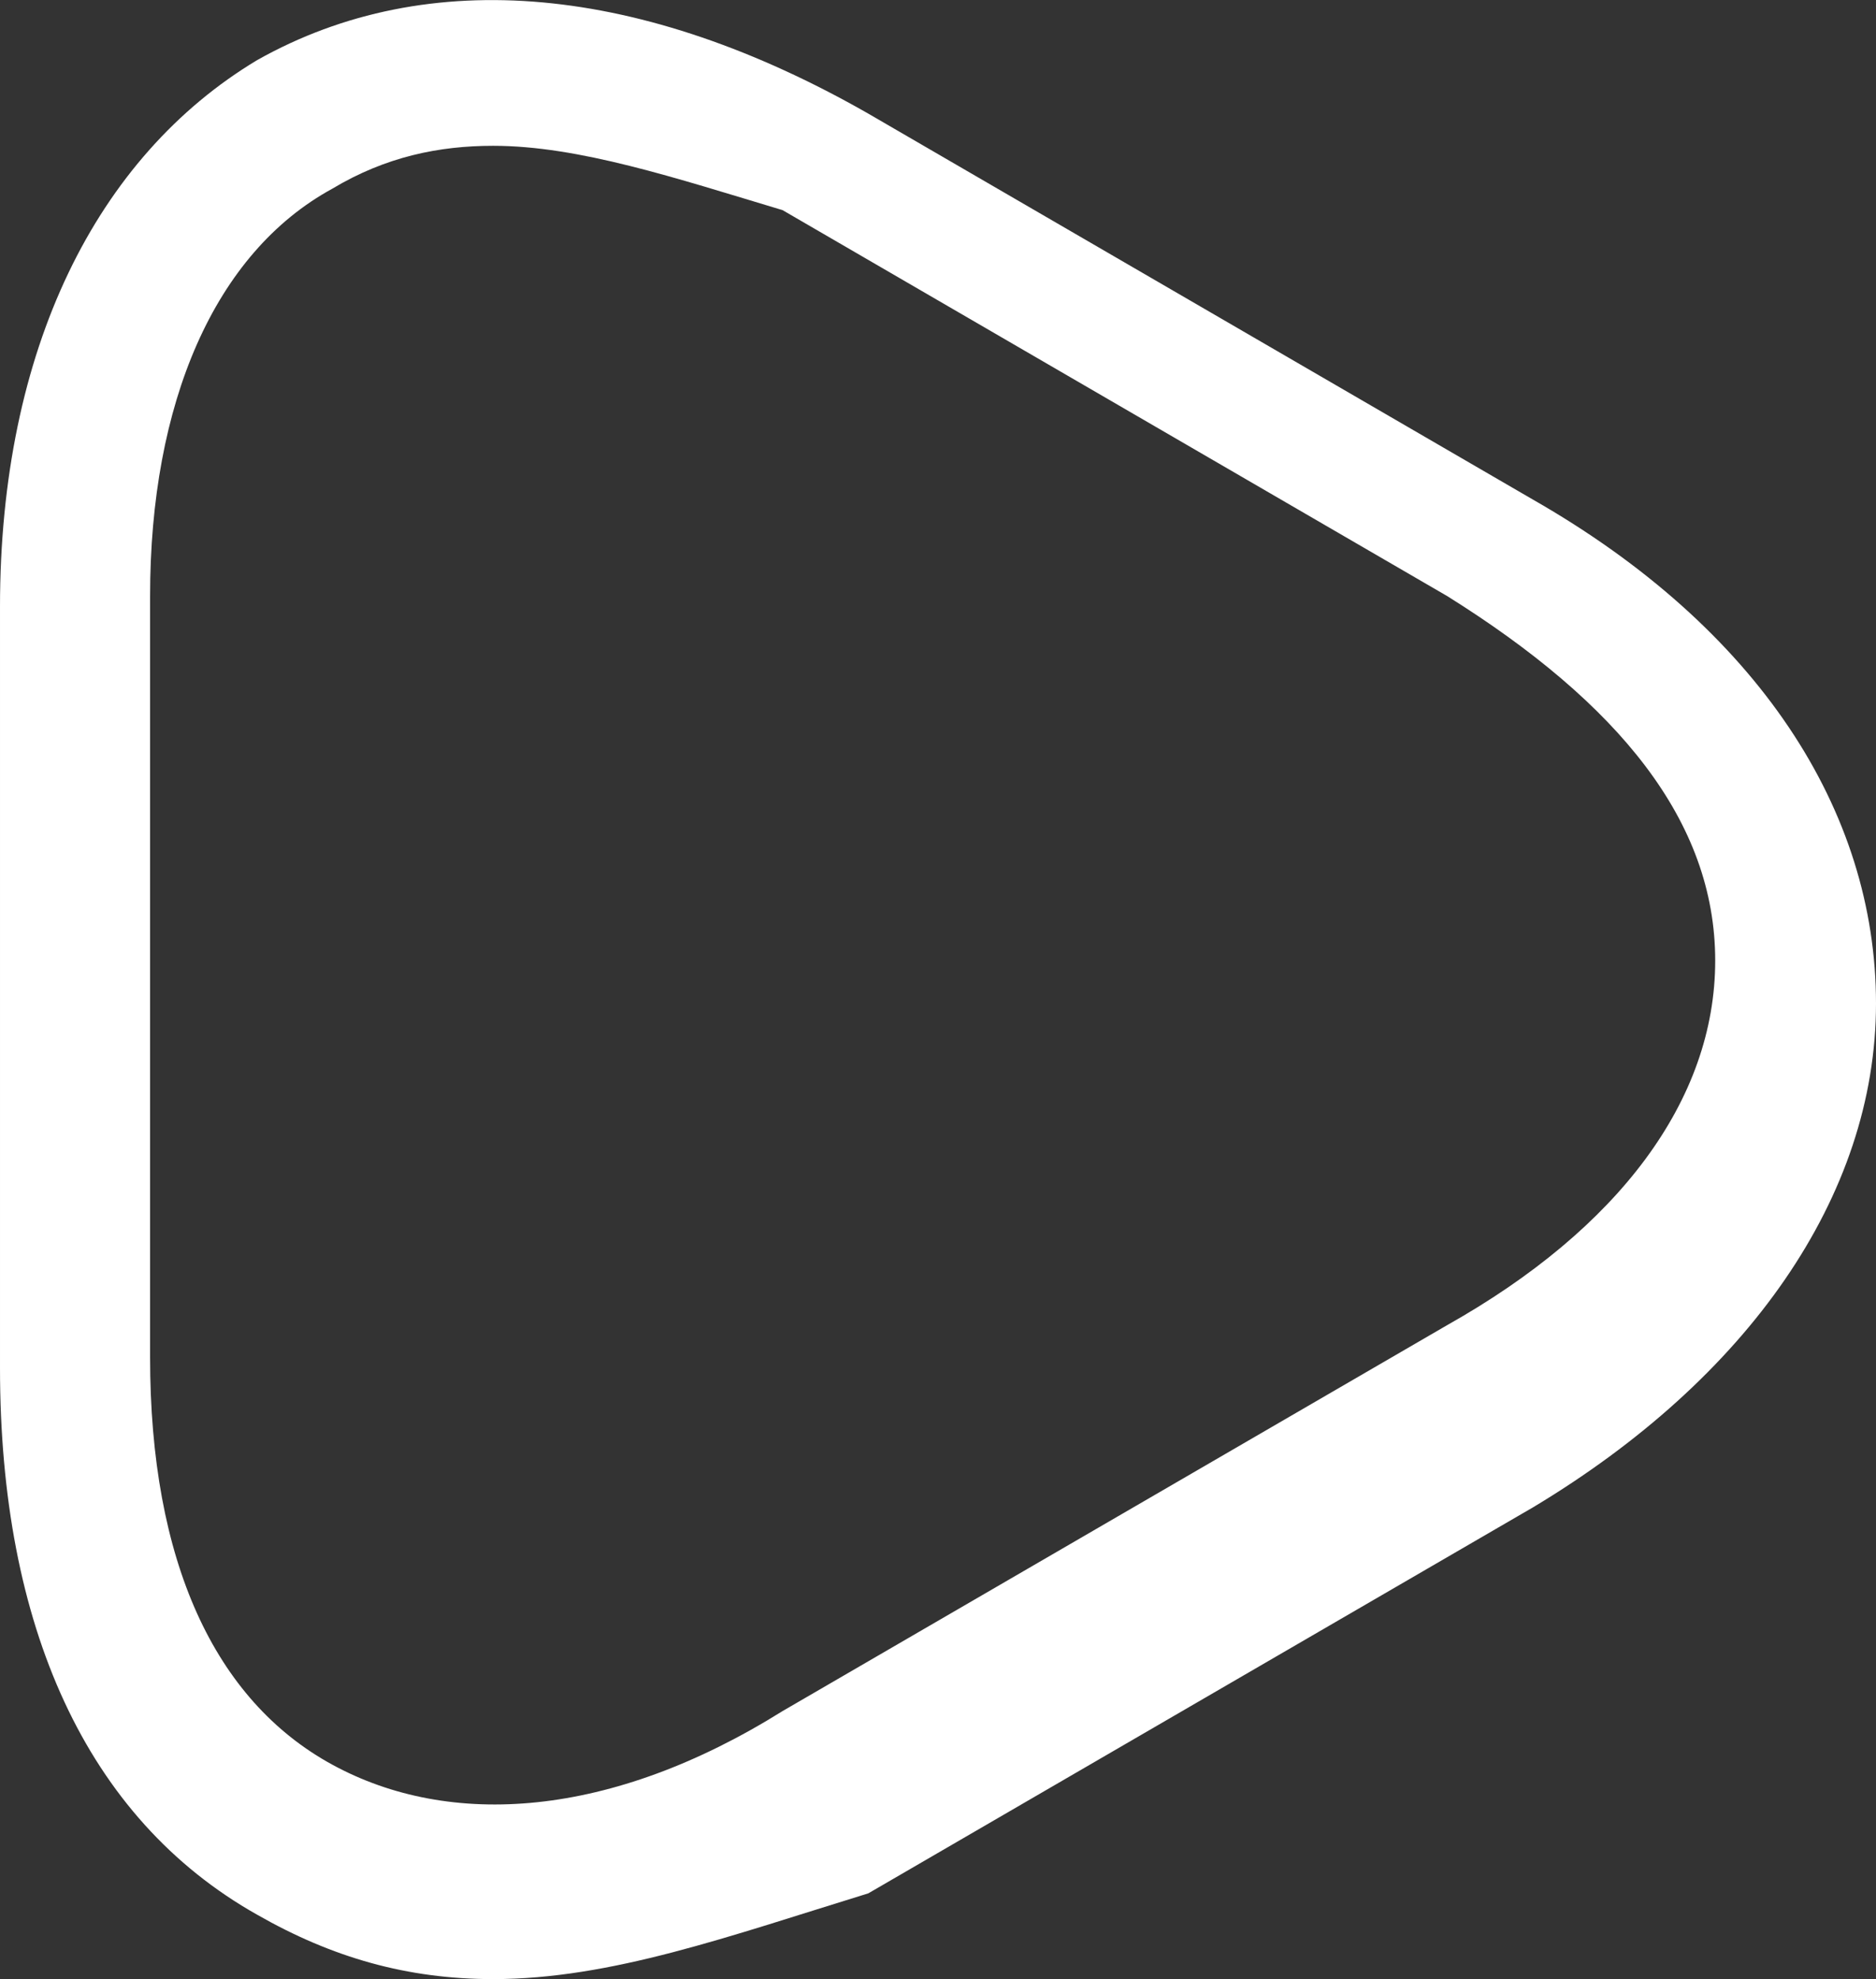 <svg xmlns="http://www.w3.org/2000/svg" id="Layer_2" viewBox="0 0 17.5 18.46"><rect x="0" y="0" width="17.5" height="18.46" fill="#333333" stroke="none"/><defs><style>.cls-1{fill:#fff;}</style></defs><g id="Layer_1-2"><path class="cls-1" d="M4.6,18.46c-.8,0-1.5-.2-2.2-.6-1.6-.9-2.4-2.7-2.4-5.1v-7.1C0,3.26.9,1.46,2.4.56c1.6-.9,3.6-.7,5.7.5l6.2,3.6c2.1,1.2,3.2,2.9,3.2,4.7s-1.2,3.5-3.2,4.7l-6.2,3.6c-1.3.4-2.4.8-3.5.8ZM4.6,1.36c-.5,0-1,.1-1.5.4-1.1.6-1.7,2-1.7,3.8v7.1c0,1.9.6,3.2,1.7,3.8,1.1.6,2.6.5,4.2-.5l6.2-3.6c1.6-.9,2.5-2.1,2.5-3.4s-.9-2.4-2.5-3.4L7.3,1.96c-1-.3-1.9-.6-2.7-.6Z"></path></g></svg>